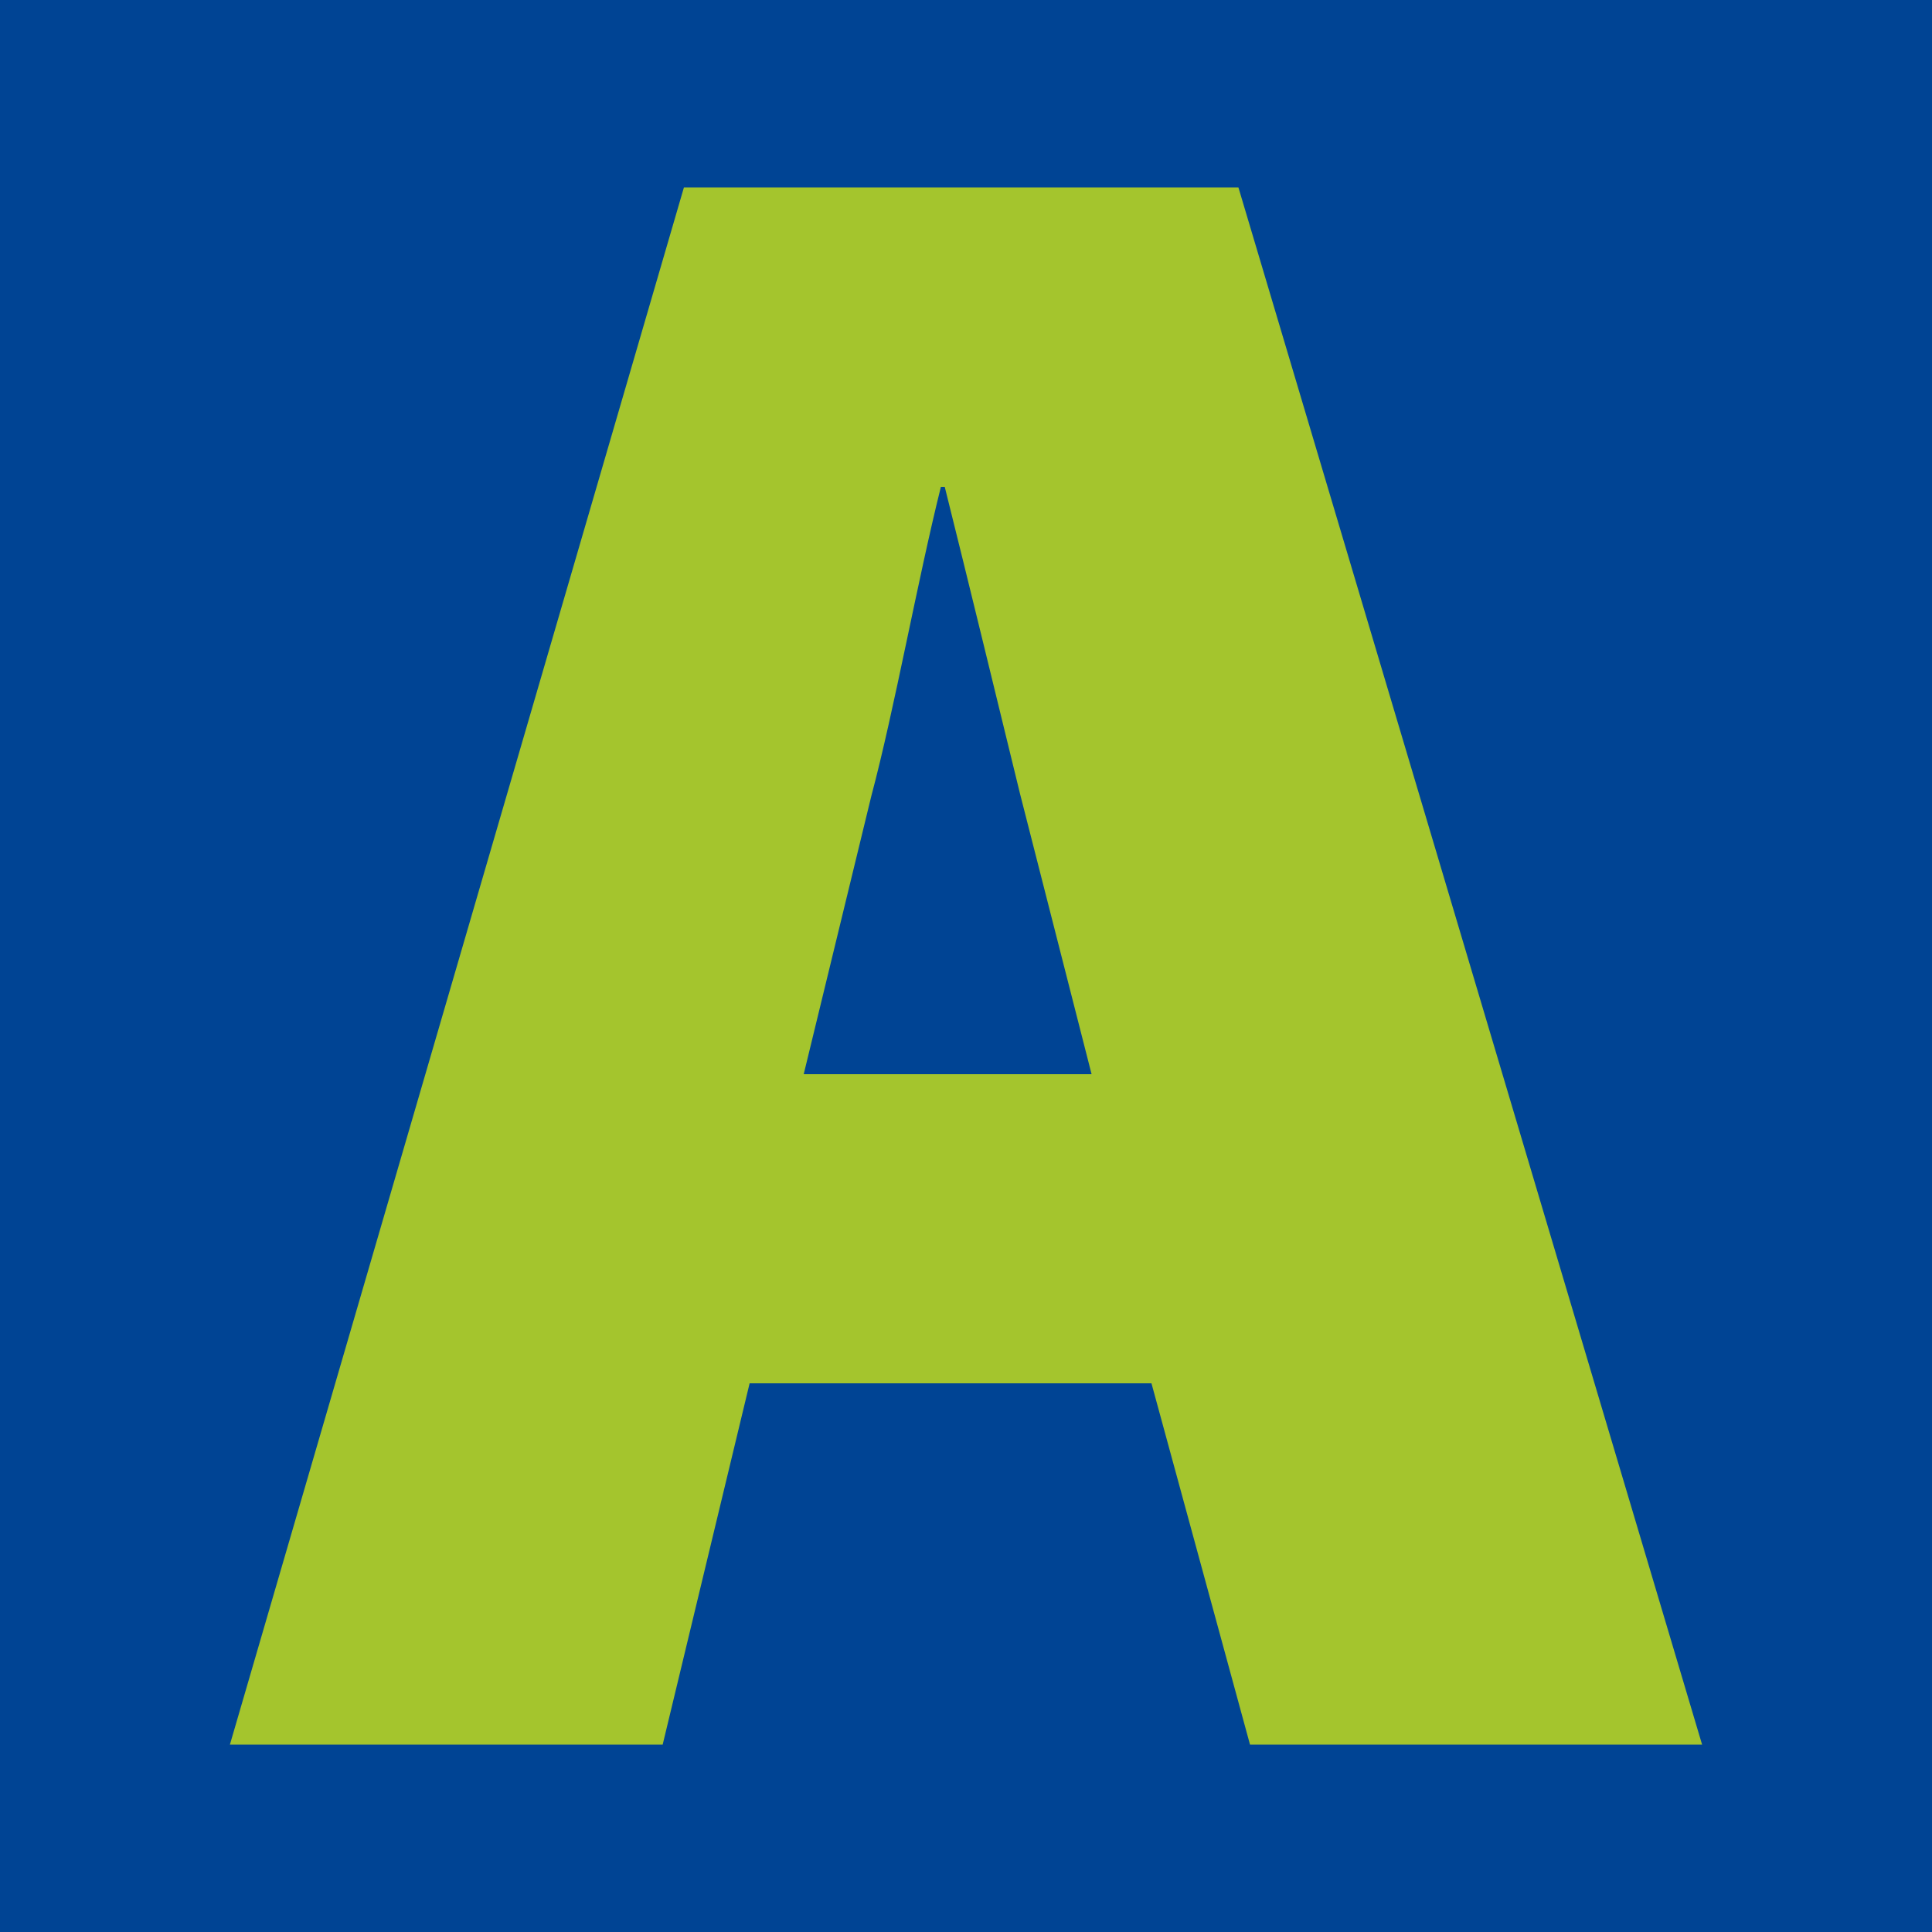 <?xml version="1.0" encoding="utf-8"?>
<!DOCTYPE svg PUBLIC "-//W3C//DTD SVG 1.1//EN" "http://www.w3.org/Graphics/SVG/1.1/DTD/svg11.dtd">
<svg version="1.1" xmlns="http://www.w3.org/2000/svg" xmlns:xlink="http://www.w3.org/1999/xlink" xmlns:xml="http://www.w3.org/XML/1998/namespace" viewBox="0, 0, 100, 100" id="Ebene_1">
  <defs>
    <style>
      .st0 {
        fill: #a4c52d;
      }

      .st1 {
        fill: #004494;
      }
    </style>
  </defs>
  <rect width="100" height="100" class="st1" style="fill:#004494;" />
  <path d="M56.6 55.6 h-15 l3.5 -14.4 c1.2 -4.5 2.4 -11.2 3.6 -16 h0.2 c1.2 4.8 2.8 11.4 3.9 15.9 l3.7 14.5 Z M88.1 90.3 L64.1 9.7 h-28.7 L11.9 90.3 h22.4 l4.5 -18.7 h20.8 l5.1 18.7 h23.3 Z" class="st0" style="fill:#A4C52D;" />
</svg>